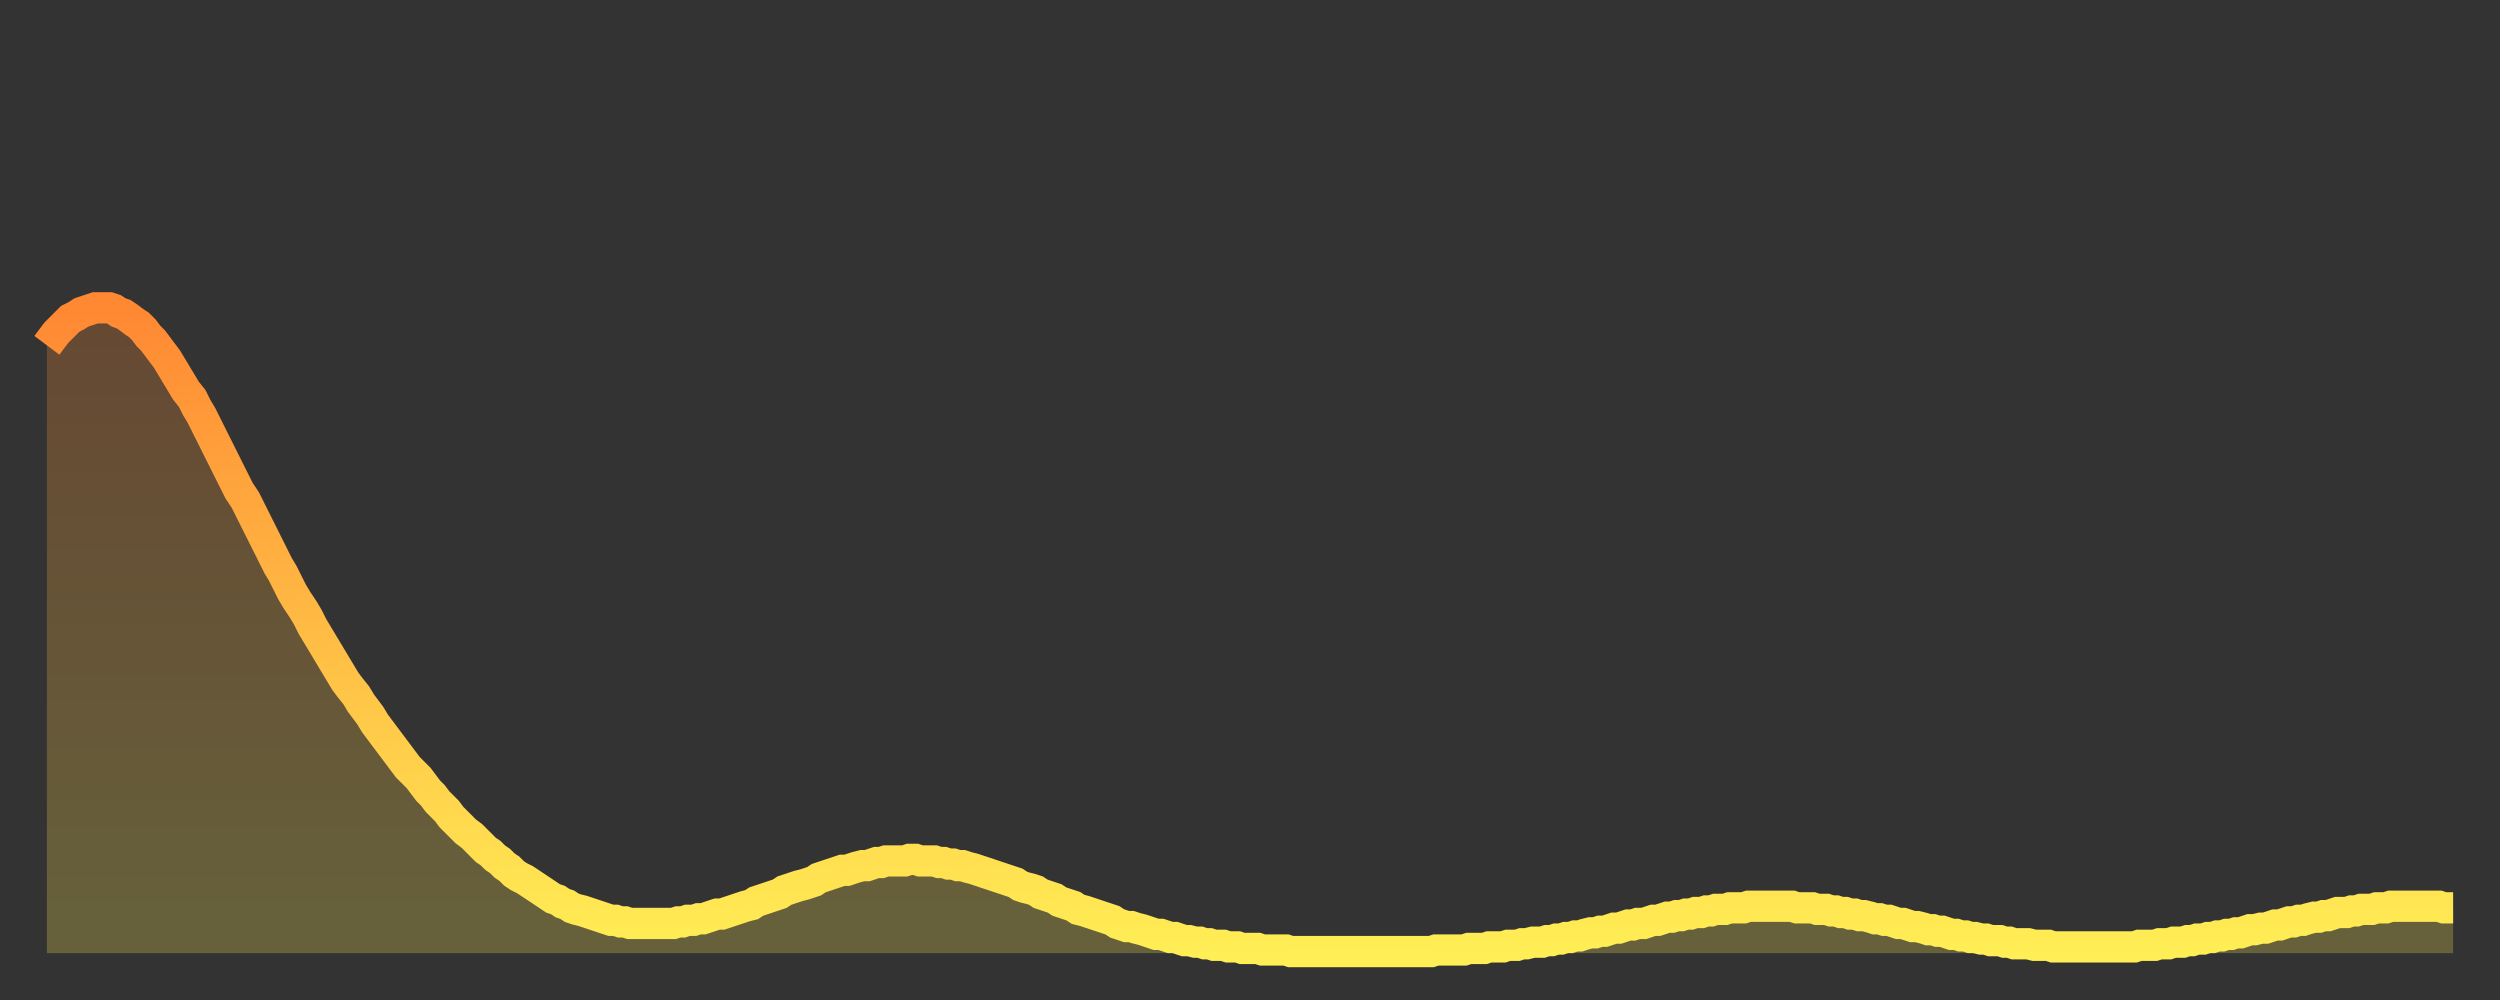 <?xml version="1.0" encoding="utf-8" ?>
<svg baseProfile="full" height="64" version="1.1" width="160" xmlns="http://www.w3.org/2000/svg" xmlns:ev="http://www.w3.org/2001/xml-events" xmlns:xlink="http://www.w3.org/1999/xlink"><rect width="100%" height="100%" fill="#333333" stroke="none"/><defs><linearGradient id="id6712708" x1="0" x2="0" y1="0" y2="1"><stop offset="0%" stop-color="#ff8833" /><stop offset="50%" stop-color="#ffbb44" /><stop offset="100%" stop-color="#ffee55" /></linearGradient></defs><g transform="translate(3,3)"><g><path d="M 0.0 19.1 0.3 18.7 0.6 18.3 0.9 18.0 1.2 17.7 1.5 17.4 1.9 17.2 2.2 17.0 2.5 16.9 2.8 16.8 3.1 16.7 3.4 16.7 3.7 16.7 4.0 16.7 4.3 16.8 4.6 17.0 4.9 17.1 5.2 17.3 5.6 17.6 5.9 17.8 6.2 18.1 6.5 18.5 6.8 18.8 7.1 19.2 7.4 19.6 7.7 20.0 8.0 20.5 8.3 21.0 8.6 21.5 8.9 22.0 9.3 22.5 9.6 23.1 9.9 23.6 10.2 24.2 10.5 24.8 10.8 25.4 11.1 26.0 11.4 26.6 11.7 27.2 12.0 27.8 12.3 28.4 12.7 29.0 13.0 29.6 13.3 30.2 13.6 30.8 13.9 31.4 14.2 32.0 14.5 32.6 14.8 33.2 15.1 33.7 15.4 34.3 15.7 34.9 16.0 35.4 16.4 36.0 16.7 36.5 17.0 37.1 17.3 37.6 17.6 38.1 17.9 38.6 18.2 39.1 18.5 39.6 18.8 40.1 19.1 40.6 19.4 41.0 19.8 41.5 20.1 42.0 20.4 42.4 20.7 42.8 21.0 43.3 21.3 43.7 21.6 44.1 21.9 44.5 22.2 44.9 22.5 45.3 22.8 45.7 23.1 46.1 23.5 46.5 23.8 46.8 24.1 47.2 24.4 47.6 24.7 47.9 25.0 48.3 25.3 48.6 25.6 48.9 25.9 49.3 26.2 49.6 26.5 49.9 26.8 50.2 27.2 50.5 27.5 50.8 27.8 51.1 28.1 51.4 28.4 51.6 28.7 51.9 29.0 52.1 29.3 52.4 29.6 52.6 29.9 52.9 30.2 53.1 30.6 53.3 30.9 53.5 31.2 53.7 31.5 53.9 31.8 54.1 32.1 54.3 32.4 54.5 32.7 54.6 33.0 54.8 33.3 54.9 33.6 55.1 33.9 55.2 34.3 55.3 34.6 55.4 34.9 55.5 35.2 55.6 35.5 55.7 35.8 55.8 36.1 55.9 36.4 55.9 36.7 56.0 37.0 56.0 37.3 56.1 37.7 56.1 38.0 56.1 38.3 56.1 38.6 56.1 38.9 56.1 39.2 56.1 39.5 56.1 39.8 56.1 40.1 56.1 40.4 56.0 40.7 56.0 41.0 55.9 41.4 55.9 41.7 55.8 42.0 55.8 42.3 55.7 42.6 55.6 42.9 55.5 43.2 55.5 43.5 55.4 43.8 55.3 44.1 55.2 44.4 55.1 44.7 55.0 45.1 54.9 45.4 54.7 45.7 54.6 46.0 54.5 46.3 54.4 46.6 54.3 46.9 54.2 47.2 54.0 47.5 53.9 47.8 53.8 48.1 53.7 48.5 53.6 48.8 53.5 49.1 53.4 49.4 53.2 49.7 53.1 50.0 53.0 50.3 52.9 50.6 52.8 50.9 52.7 51.2 52.7 51.5 52.6 51.8 52.5 52.2 52.4 52.5 52.4 52.8 52.3 53.1 52.2 53.4 52.2 53.7 52.1 54.0 52.1 54.3 52.1 54.6 52.1 54.9 52.1 55.2 52.0 55.6 52.0 55.9 52.1 56.2 52.1 56.5 52.1 56.8 52.1 57.1 52.2 57.4 52.2 57.7 52.3 58.0 52.3 58.3 52.4 58.6 52.4 58.9 52.5 59.3 52.6 59.6 52.7 59.9 52.8 60.2 52.9 60.5 53.0 60.8 53.1 61.1 53.2 61.4 53.3 61.7 53.4 62.0 53.5 62.3 53.7 62.6 53.8 63.0 53.9 63.3 54.0 63.6 54.2 63.9 54.3 64.2 54.4 64.5 54.5 64.8 54.7 65.1 54.8 65.4 54.9 65.7 55.0 66.0 55.2 66.4 55.3 66.7 55.4 67.0 55.5 67.3 55.6 67.6 55.7 67.9 55.8 68.2 55.9 68.5 56.1 68.8 56.2 69.1 56.3 69.4 56.3 69.7 56.4 70.1 56.5 70.4 56.6 70.7 56.7 71.0 56.8 71.3 56.8 71.6 56.9 71.9 57.0 72.2 57.0 72.5 57.1 72.8 57.2 73.1 57.2 73.5 57.3 73.8 57.3 74.1 57.4 74.4 57.4 74.7 57.5 75.0 57.5 75.3 57.5 75.6 57.6 75.9 57.6 76.2 57.6 76.5 57.7 76.8 57.7 77.2 57.7 77.5 57.7 77.8 57.8 78.1 57.8 78.4 57.8 78.7 57.8 79.0 57.8 79.3 57.8 79.6 57.9 79.9 57.9 80.2 57.9 80.5 57.9 80.9 57.9 81.2 57.9 81.5 57.9 81.8 57.9 82.1 57.9 82.4 57.9 82.7 57.9 83.0 57.9 83.3 57.9 83.6 57.9 83.9 57.9 84.3 57.9 84.6 57.9 84.9 57.9 85.2 57.9 85.5 57.9 85.8 57.9 86.1 57.9 86.4 57.9 86.7 57.9 87.0 57.9 87.3 57.9 87.6 57.9 88.0 57.9 88.3 57.9 88.6 57.9 88.9 57.8 89.2 57.8 89.5 57.8 89.8 57.8 90.1 57.8 90.4 57.8 90.7 57.8 91.0 57.7 91.4 57.7 91.7 57.7 92.0 57.7 92.3 57.6 92.6 57.6 92.9 57.6 93.2 57.6 93.5 57.5 93.8 57.5 94.1 57.5 94.4 57.4 94.7 57.4 95.1 57.3 95.4 57.3 95.7 57.3 96.0 57.2 96.3 57.2 96.6 57.1 96.9 57.1 97.2 57.0 97.5 57.0 97.8 56.9 98.1 56.9 98.4 56.8 98.8 56.7 99.1 56.7 99.4 56.6 99.7 56.6 100.0 56.5 100.3 56.4 100.6 56.4 100.9 56.3 101.2 56.2 101.5 56.2 101.8 56.1 102.2 56.1 102.5 56.0 102.8 55.9 103.1 55.9 103.4 55.8 103.7 55.7 104.0 55.7 104.3 55.6 104.6 55.6 104.9 55.5 105.2 55.5 105.5 55.4 105.9 55.4 106.2 55.3 106.5 55.3 106.8 55.2 107.1 55.2 107.4 55.2 107.7 55.1 108.0 55.1 108.3 55.1 108.6 55.1 108.9 55.0 109.3 55.0 109.6 55.0 109.9 55.0 110.2 55.0 110.5 55.0 110.8 55.0 111.1 55.0 111.4 55.0 111.7 55.0 112.0 55.1 112.3 55.1 112.6 55.1 113.0 55.1 113.3 55.2 113.6 55.2 113.9 55.2 114.2 55.3 114.5 55.3 114.8 55.4 115.1 55.4 115.4 55.5 115.7 55.5 116.0 55.6 116.3 55.6 116.7 55.7 117.0 55.8 117.3 55.8 117.6 55.9 117.9 55.9 118.2 56.0 118.5 56.1 118.8 56.1 119.1 56.2 119.4 56.3 119.7 56.3 120.1 56.4 120.4 56.5 120.7 56.5 121.0 56.6 121.3 56.6 121.6 56.7 121.9 56.8 122.2 56.8 122.5 56.9 122.8 56.9 123.1 57.0 123.4 57.0 123.8 57.1 124.1 57.1 124.4 57.2 124.7 57.2 125.0 57.2 125.3 57.3 125.6 57.3 125.9 57.4 126.2 57.4 126.5 57.4 126.8 57.4 127.2 57.5 127.5 57.5 127.8 57.5 128.1 57.5 128.4 57.6 128.7 57.6 129.0 57.6 129.3 57.6 129.6 57.6 129.9 57.6 130.2 57.6 130.5 57.6 130.9 57.6 131.2 57.6 131.5 57.6 131.8 57.6 132.1 57.6 132.4 57.6 132.7 57.6 133.0 57.6 133.3 57.6 133.6 57.6 133.9 57.5 134.2 57.5 134.6 57.5 134.9 57.5 135.2 57.4 135.5 57.4 135.8 57.4 136.1 57.3 136.4 57.3 136.7 57.3 137.0 57.2 137.3 57.2 137.6 57.1 138.0 57.1 138.3 57.0 138.6 57.0 138.9 56.9 139.2 56.9 139.5 56.8 139.8 56.8 140.1 56.7 140.4 56.7 140.7 56.6 141.0 56.5 141.3 56.5 141.7 56.4 142.0 56.4 142.3 56.3 142.6 56.2 142.9 56.2 143.2 56.1 143.5 56.0 143.8 56.0 144.1 55.9 144.4 55.9 144.7 55.8 145.1 55.7 145.4 55.7 145.7 55.6 146.0 55.6 146.3 55.5 146.6 55.4 146.9 55.4 147.2 55.4 147.5 55.3 147.8 55.3 148.1 55.2 148.4 55.2 148.8 55.2 149.1 55.1 149.4 55.1 149.7 55.1 150.0 55.0 150.3 55.0 150.6 55.0 150.9 55.0 151.2 55.0 151.5 55.0 151.8 55.0 152.1 55.0 152.5 55.0 152.8 55.0 153.1 55.0 153.4 55.1 153.7 55.1 154.0 55.1" fill="none" id="graph-curve" opacity="1" stroke="url(#id6712708)" stroke-width="2" /><path d="M 0 58 L 0.0 19.1 0.3 18.7 0.6 18.3 0.9 18.0 1.2 17.7 1.5 17.4 1.9 17.2 2.2 17.0 2.5 16.9 2.8 16.8 3.1 16.7 3.4 16.7 3.7 16.7 4.0 16.7 4.3 16.8 4.6 17.0 4.9 17.1 5.2 17.3 5.6 17.6 5.9 17.8 6.2 18.1 6.5 18.5 6.8 18.8 7.1 19.2 7.4 19.6 7.7 20.0 8.0 20.5 8.3 21.0 8.6 21.5 8.9 22.0 9.3 22.5 9.6 23.1 9.9 23.6 10.2 24.2 10.5 24.8 10.8 25.4 11.1 26.0 11.4 26.6 11.7 27.2 12.0 27.8 12.3 28.4 12.7 29.0 13.0 29.6 13.3 30.2 13.6 30.8 13.9 31.4 14.2 32.0 14.5 32.6 14.8 33.2 15.1 33.7 15.4 34.3 15.7 34.9 16.0 35.4 16.4 36.0 16.7 36.5 17.0 37.1 17.3 37.6 17.6 38.1 17.9 38.6 18.2 39.1 18.5 39.6 18.8 40.1 19.1 40.6 19.4 41.0 19.8 41.5 20.1 42.0 20.4 42.4 20.7 42.8 21.0 43.3 21.3 43.7 21.6 44.1 21.9 44.5 22.2 44.9 22.5 45.3 22.8 45.7 23.1 46.1 23.5 46.5 23.8 46.8 24.1 47.2 24.4 47.6 24.7 47.9 25.0 48.3 25.3 48.6 25.6 48.9 25.9 49.3 26.2 49.6 26.5 49.9 26.8 50.2 27.2 50.5 27.5 50.8 27.8 51.1 28.1 51.4 28.4 51.6 28.7 51.9 29.0 52.1 29.3 52.4 29.6 52.6 29.9 52.9 30.2 53.1 30.6 53.3 30.9 53.5 31.2 53.7 31.5 53.9 31.8 54.1 32.1 54.3 32.4 54.5 32.7 54.6 33.0 54.8 33.3 54.9 33.6 55.1 33.9 55.2 34.3 55.3 34.6 55.4 34.9 55.5 35.2 55.6 35.5 55.7 35.8 55.8 36.1 55.9 36.4 55.9 36.7 56.0 37.0 56.0 37.3 56.1 37.7 56.1 38.0 56.1 38.3 56.1 38.6 56.1 38.9 56.1 39.2 56.1 39.5 56.1 39.8 56.1 40.1 56.1 40.4 56.0 40.7 56.0 41.0 55.9 41.4 55.9 41.7 55.8 42.0 55.8 42.3 55.7 42.6 55.6 42.9 55.5 43.2 55.5 43.5 55.4 43.8 55.3 44.1 55.2 44.4 55.1 44.7 55.0 45.1 54.9 45.4 54.7 45.7 54.6 46.0 54.5 46.3 54.4 46.6 54.3 46.9 54.2 47.2 54.0 47.5 53.9 47.8 53.8 48.1 53.7 48.5 53.6 48.8 53.5 49.1 53.4 49.4 53.2 49.7 53.1 50.0 53.0 50.3 52.9 50.6 52.8 50.9 52.7 51.2 52.7 51.5 52.6 51.8 52.5 52.2 52.4 52.5 52.4 52.8 52.3 53.1 52.2 53.4 52.2 53.7 52.1 54.0 52.1 54.3 52.1 54.6 52.1 54.9 52.1 55.2 52.0 55.6 52.0 55.9 52.1 56.2 52.1 56.5 52.1 56.8 52.1 57.1 52.2 57.4 52.2 57.7 52.3 58.0 52.3 58.3 52.4 58.6 52.4 58.9 52.5 59.3 52.6 59.6 52.7 59.9 52.8 60.2 52.9 60.5 53.0 60.8 53.1 61.1 53.2 61.4 53.3 61.7 53.4 62.0 53.5 62.3 53.7 62.6 53.8 63.0 53.9 63.3 54.0 63.6 54.2 63.9 54.3 64.2 54.4 64.5 54.5 64.8 54.7 65.1 54.8 65.4 54.9 65.7 55.0 66.0 55.2 66.4 55.3 66.7 55.4 67.0 55.5 67.3 55.6 67.6 55.7 67.9 55.8 68.2 55.9 68.5 56.1 68.8 56.2 69.1 56.3 69.4 56.3 69.7 56.4 70.1 56.5 70.4 56.6 70.7 56.7 71.0 56.8 71.3 56.8 71.6 56.9 71.9 57.0 72.2 57.0 72.5 57.1 72.8 57.2 73.1 57.2 73.5 57.3 73.8 57.3 74.1 57.4 74.4 57.4 74.7 57.5 75.0 57.5 75.3 57.5 75.6 57.6 75.9 57.6 76.2 57.6 76.5 57.7 76.8 57.7 77.2 57.7 77.5 57.7 77.8 57.8 78.1 57.8 78.4 57.8 78.7 57.8 79.0 57.8 79.3 57.8 79.6 57.9 79.9 57.9 80.2 57.9 80.5 57.9 80.9 57.9 81.2 57.9 81.5 57.9 81.8 57.9 82.1 57.9 82.4 57.9 82.7 57.9 83.0 57.9 83.3 57.9 83.6 57.9 83.9 57.9 84.3 57.9 84.6 57.9 84.9 57.9 85.2 57.9 85.5 57.9 85.8 57.9 86.1 57.9 86.4 57.9 86.7 57.9 87.0 57.9 87.3 57.9 87.6 57.9 88.0 57.9 88.3 57.9 88.6 57.9 88.9 57.8 89.2 57.8 89.5 57.8 89.8 57.8 90.1 57.8 90.4 57.8 90.7 57.8 91.0 57.7 91.4 57.7 91.7 57.7 92.0 57.7 92.3 57.6 92.6 57.6 92.9 57.6 93.2 57.6 93.5 57.5 93.8 57.5 94.1 57.5 94.4 57.4 94.7 57.4 95.1 57.3 95.4 57.3 95.7 57.3 96.0 57.2 96.3 57.2 96.6 57.1 96.9 57.1 97.2 57.0 97.5 57.0 97.8 56.9 98.1 56.9 98.4 56.8 98.8 56.7 99.1 56.7 99.4 56.6 99.7 56.6 100.0 56.5 100.3 56.4 100.6 56.4 100.9 56.3 101.2 56.2 101.5 56.2 101.8 56.1 102.2 56.1 102.5 56.0 102.8 55.9 103.1 55.9 103.4 55.8 103.7 55.7 104.0 55.7 104.3 55.6 104.6 55.6 104.9 55.5 105.2 55.5 105.5 55.4 105.9 55.4 106.2 55.3 106.5 55.3 106.8 55.2 107.1 55.2 107.4 55.2 107.7 55.1 108.0 55.1 108.3 55.1 108.6 55.1 108.9 55.0 109.3 55.0 109.6 55.0 109.9 55.0 110.2 55.0 110.5 55.0 110.8 55.0 111.1 55.0 111.4 55.0 111.7 55.0 112.0 55.1 112.3 55.1 112.6 55.1 113.0 55.1 113.3 55.2 113.6 55.2 113.9 55.2 114.2 55.3 114.5 55.3 114.8 55.4 115.1 55.4 115.4 55.5 115.7 55.5 116.0 55.6 116.3 55.6 116.7 55.7 117.0 55.8 117.3 55.8 117.6 55.9 117.9 55.9 118.2 56.0 118.5 56.1 118.8 56.1 119.1 56.2 119.4 56.3 119.7 56.3 120.1 56.4 120.4 56.5 120.7 56.5 121.0 56.6 121.3 56.6 121.6 56.7 121.9 56.8 122.2 56.8 122.5 56.9 122.8 56.9 123.1 57.0 123.4 57.0 123.8 57.1 124.1 57.1 124.4 57.2 124.7 57.2 125.0 57.2 125.3 57.3 125.6 57.3 125.9 57.4 126.2 57.4 126.5 57.4 126.8 57.4 127.2 57.5 127.5 57.5 127.8 57.5 128.1 57.5 128.4 57.6 128.7 57.6 129.0 57.6 129.3 57.6 129.6 57.6 129.9 57.6 130.2 57.6 130.5 57.6 130.9 57.6 131.2 57.6 131.5 57.6 131.8 57.6 132.1 57.6 132.4 57.6 132.7 57.6 133.0 57.6 133.3 57.6 133.6 57.6 133.9 57.5 134.2 57.5 134.6 57.5 134.9 57.5 135.2 57.4 135.5 57.4 135.8 57.4 136.1 57.3 136.4 57.3 136.7 57.3 137.0 57.2 137.3 57.2 137.6 57.1 138.0 57.1 138.3 57.0 138.6 57.0 138.9 56.9 139.2 56.9 139.5 56.8 139.8 56.8 140.1 56.7 140.4 56.7 140.7 56.6 141.0 56.5 141.3 56.5 141.7 56.4 142.0 56.4 142.3 56.3 142.6 56.2 142.9 56.2 143.2 56.1 143.5 56.0 143.8 56.0 144.1 55.9 144.4 55.9 144.7 55.8 145.1 55.7 145.4 55.7 145.7 55.6 146.0 55.6 146.3 55.5 146.6 55.4 146.9 55.4 147.2 55.4 147.5 55.3 147.8 55.3 148.1 55.2 148.4 55.2 148.8 55.2 149.1 55.1 149.4 55.1 149.7 55.1 150.0 55.0 150.3 55.0 150.6 55.0 150.9 55.0 151.2 55.0 151.5 55.0 151.8 55.0 152.1 55.0 152.5 55.0 152.8 55.0 153.1 55.0 153.4 55.1 153.7 55.1 154.0 55.1 154 58" fill="url(#id6712708)" fill-opacity=".25" id="graph-shadow" /></g></g></svg>